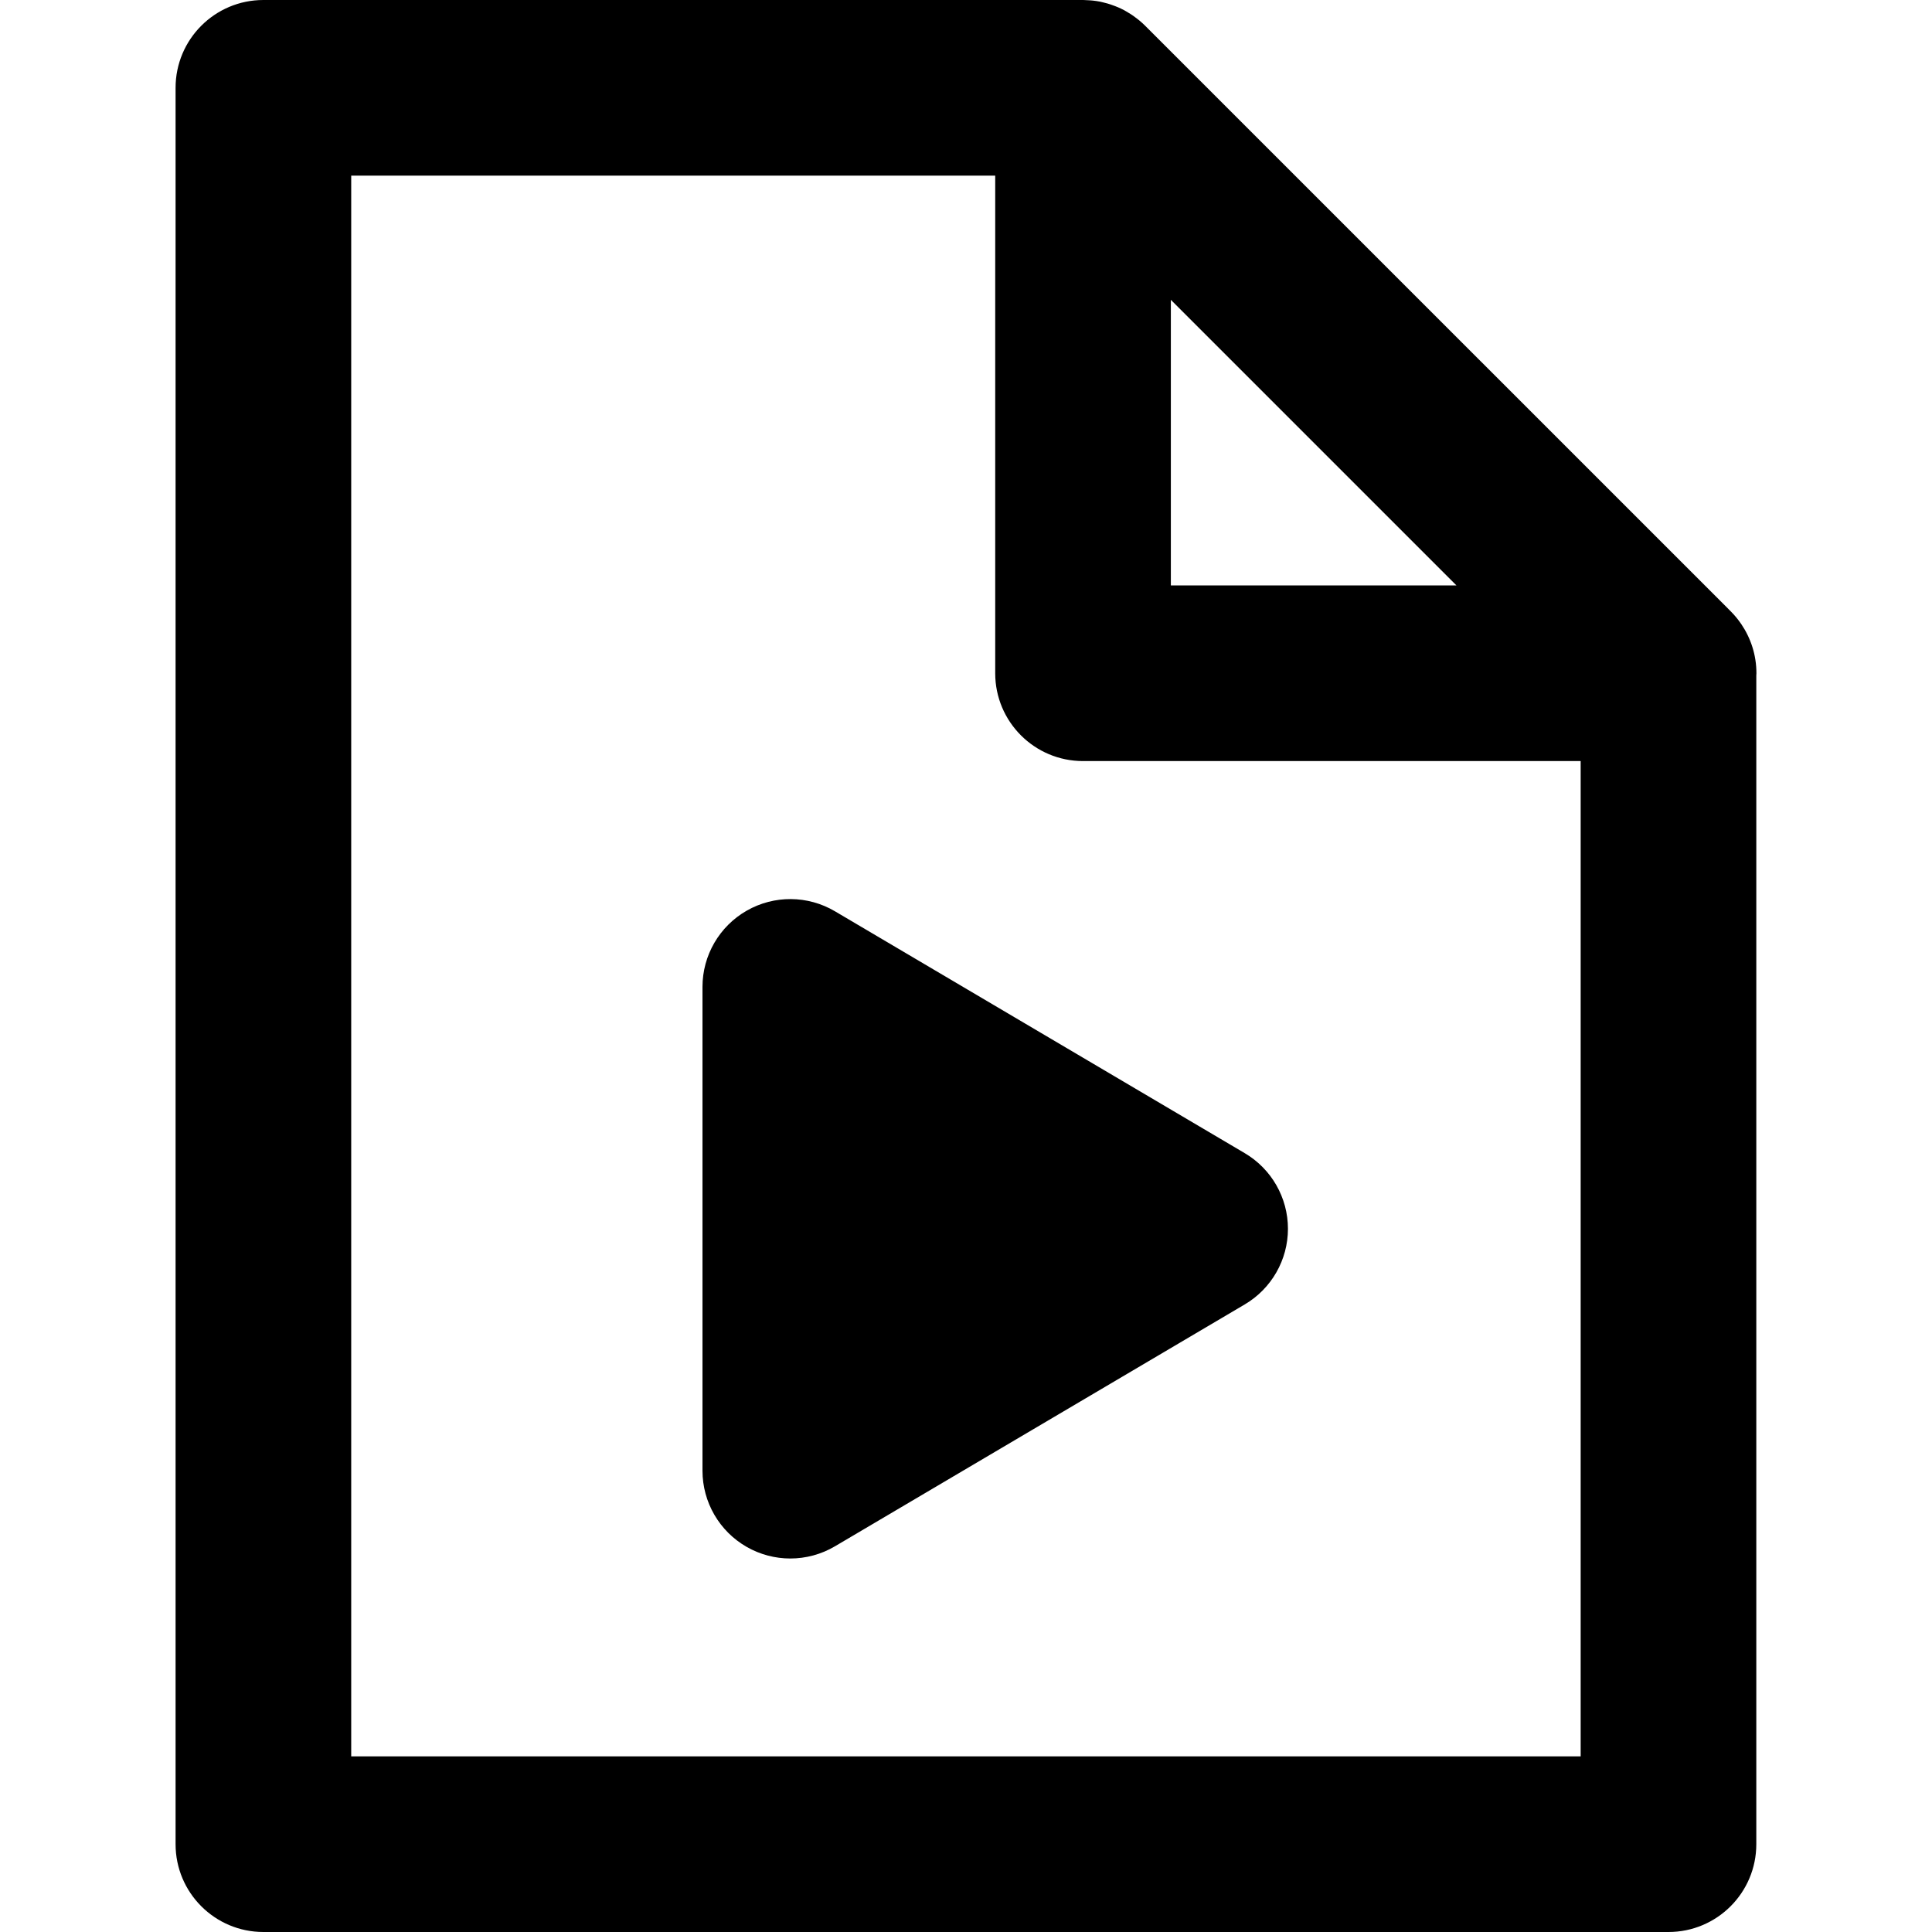 <?xml version="1.0" encoding="iso-8859-1"?>
<!-- Uploaded to: SVG Repo, www.svgrepo.com, Generator: SVG Repo Mixer Tools -->
<svg fill="#000000" height="800px" width="800px" version="1.1" id="Layer_1" xmlns="http://www.w3.org/2000/svg" xmlns:xlink="http://www.w3.org/1999/xlink" 
	 viewBox="0 0 330 330" xml:space="preserve">
<g id="XMLID_861_">
	<path id="XMLID_862_" d="M300.01,114.997c0-3.109-0.959-5.987-2.578-8.382c-0.002-0.002-0.003-0.004-0.005-0.007
		c-0.257-0.379-0.53-0.743-0.819-1.096c-0.023-0.029-0.047-0.059-0.07-0.087c-0.273-0.33-0.563-0.645-0.863-0.95
		c-0.047-0.047-0.093-0.095-0.141-0.142c-0.131-0.129-0.252-0.27-0.389-0.395L195.597,4.393c-0.311-0.311-0.637-0.602-0.97-0.881
		c-0.103-0.086-0.209-0.167-0.314-0.251c-0.24-0.19-0.485-0.374-0.734-0.549c-0.126-0.088-0.253-0.175-0.382-0.26
		c-0.259-0.17-0.523-0.329-0.791-0.481c-0.115-0.066-0.229-0.137-0.346-0.2c-0.361-0.193-0.729-0.369-1.102-0.531
		c-0.16-0.069-0.324-0.129-0.486-0.193c-0.242-0.095-0.485-0.186-0.732-0.268c-0.181-0.06-0.361-0.118-0.546-0.172
		c-0.277-0.081-0.558-0.151-0.839-0.216c-0.143-0.033-0.281-0.072-0.425-0.101c-0.415-0.083-0.835-0.144-1.256-0.191
		c-0.138-0.016-0.275-0.025-0.413-0.036c-0.345-0.03-0.689-0.047-1.035-0.053C185.147,0.011,185.07,0,184.99,0h-140
		c-8.284,0-15,6.716-15,15v300c0,8.284,6.716,15,15,15h240c8.284,0,15-6.716,15-15V115.384
		C299.994,115.254,300.01,115.127,300.01,114.997z M199.99,51.212l48.786,48.785H199.99V51.212z M59.99,300V30h110v84.997
		c0,8.284,6.716,15,15,15h85V300H59.99z"/>
	<path id="XMLID_866_" d="M212.614,196.969l-70-41.316c-4.636-2.737-10.385-2.779-15.061-0.109
		c-4.676,2.67-7.563,7.642-7.563,13.026v82.633c0,5.385,2.887,10.357,7.563,13.026c2.306,1.316,4.872,1.974,7.438,1.974
		c2.637,0,5.273-0.695,7.624-2.083l70-41.316c4.571-2.698,7.376-7.61,7.376-12.917S217.186,199.667,212.614,196.969z"/>
</g>
</svg>